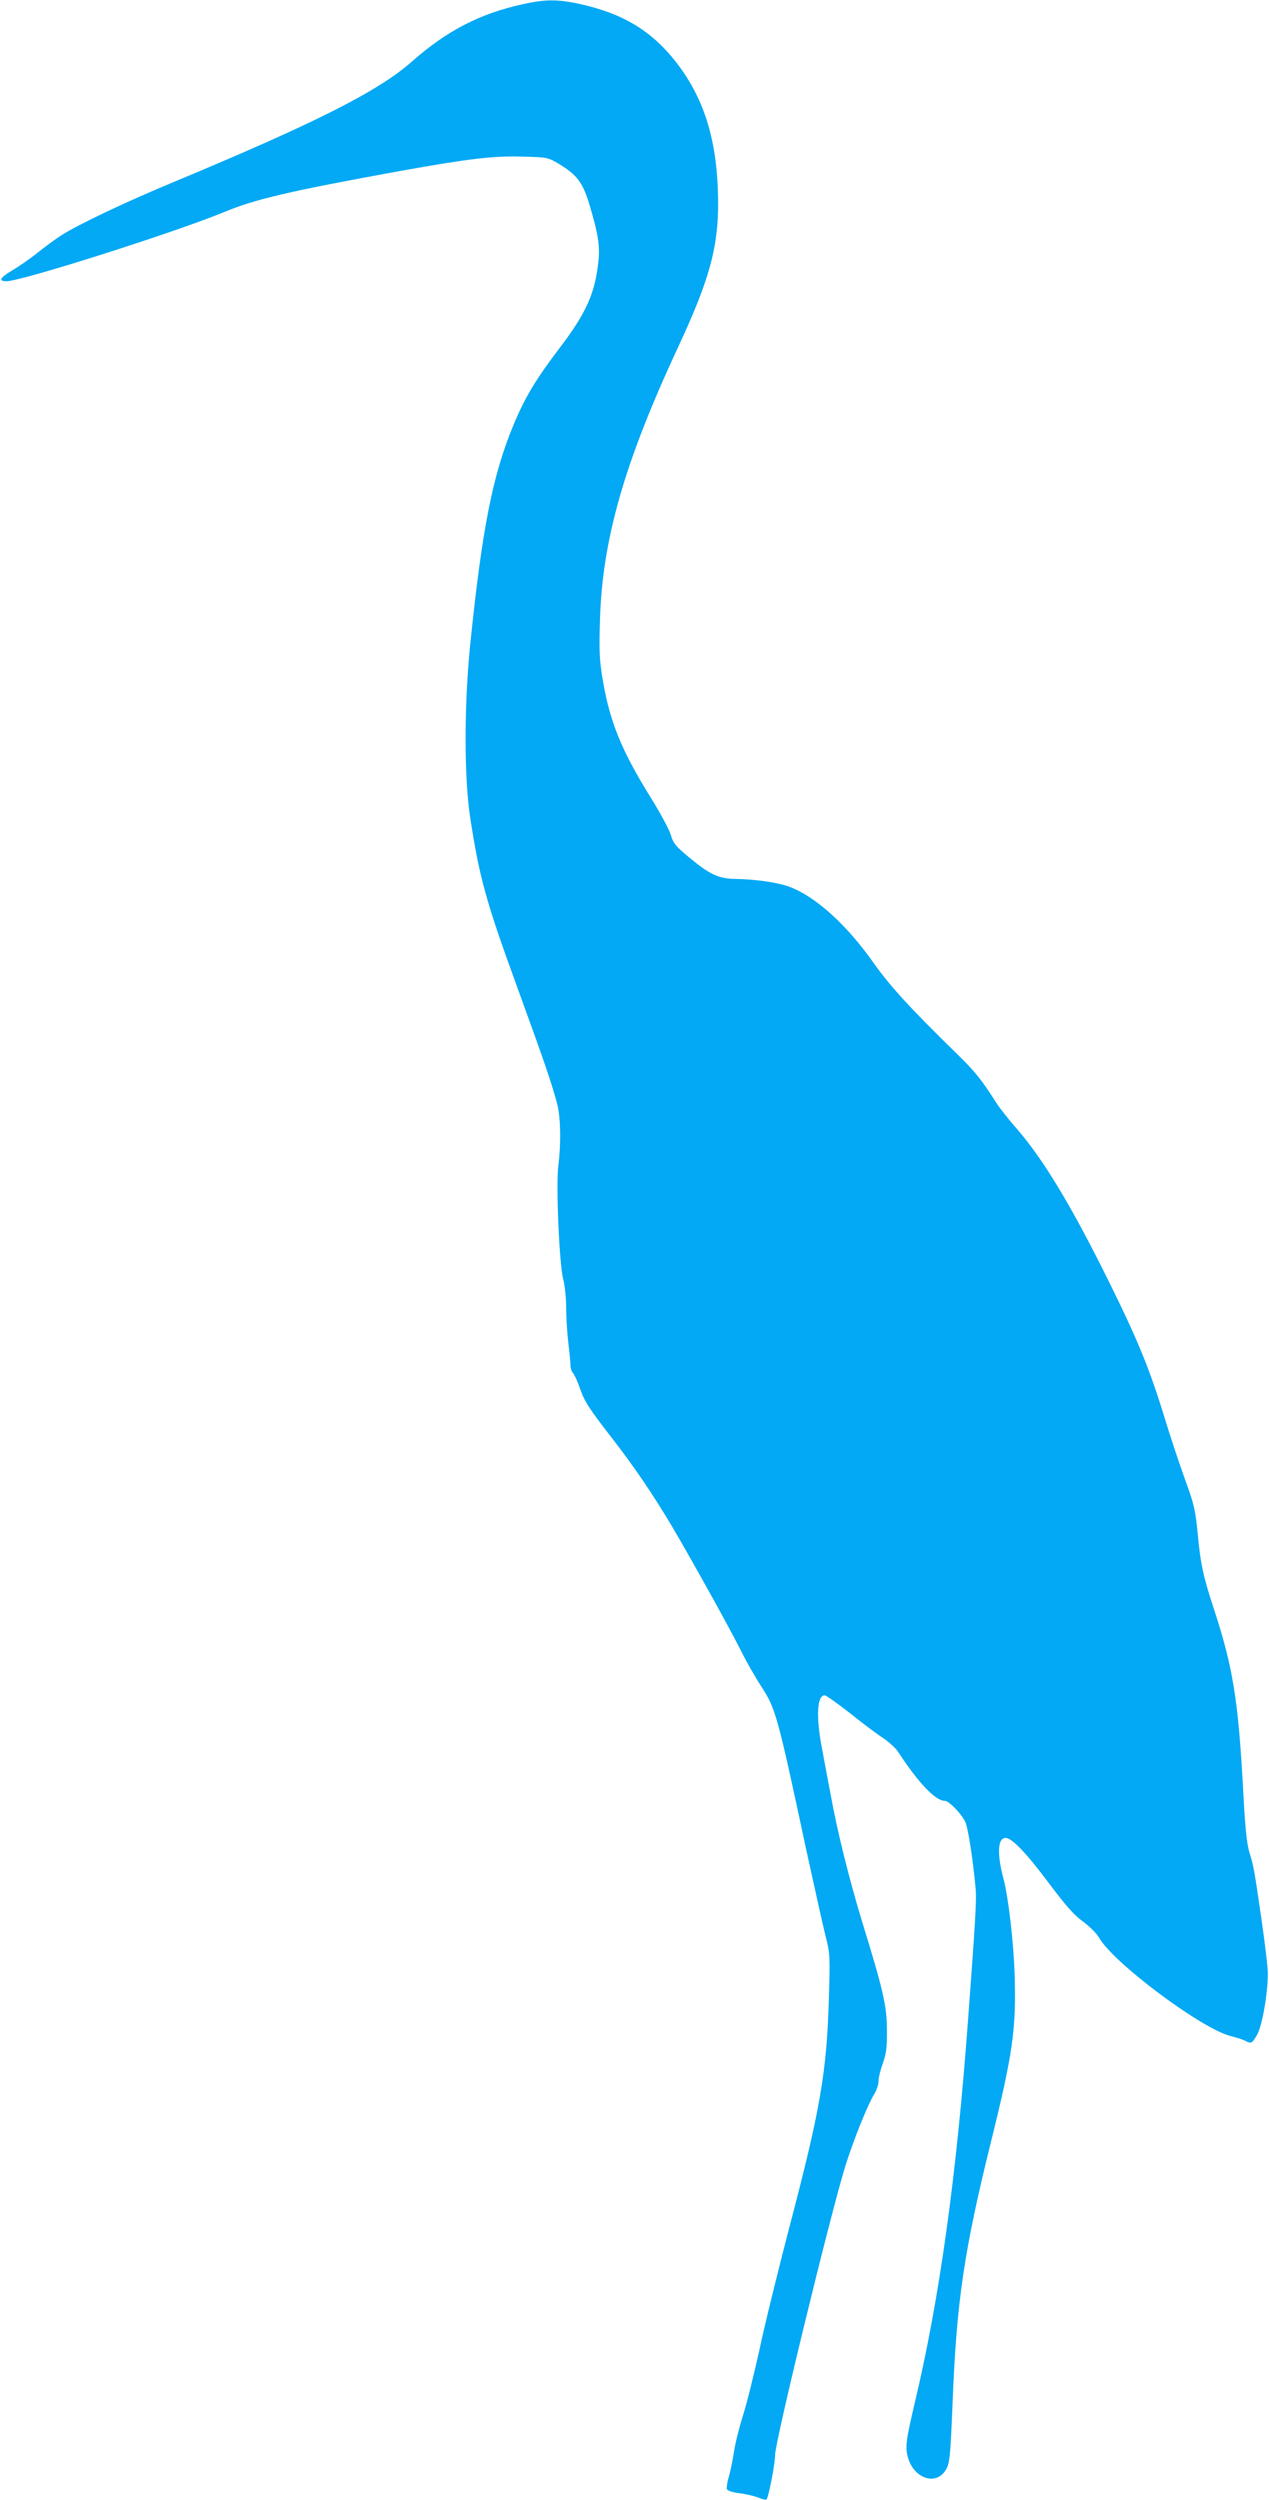 <?xml version="1.0" standalone="no"?>
<!DOCTYPE svg PUBLIC "-//W3C//DTD SVG 20010904//EN"
 "http://www.w3.org/TR/2001/REC-SVG-20010904/DTD/svg10.dtd">
<svg version="1.0" xmlns="http://www.w3.org/2000/svg"
 width="650pt" height="1280pt" viewBox="0 0 650 1280"
 preserveAspectRatio="xMidYMid meet">
<g transform="translate(0,1280) scale(0.1,-0.1)"
fill="#03a9f4" stroke="none">
<path d="M2680 12779 c-221 -48 -391 -136 -570 -294 -172 -152 -491 -313
-1218 -616 -244 -101 -491 -218 -578 -274 -31 -20 -87 -61 -123 -90 -36 -29
-94 -69 -129 -90 -62 -36 -72 -55 -29 -55 76 0 860 249 1117 355 159 66 336
107 902 210 346 62 476 78 627 73 125 -3 128 -4 185 -38 91 -55 121 -94 155
-207 43 -143 54 -208 47 -283 -17 -171 -62 -271 -202 -455 -118 -155 -174
-248 -231 -384 -109 -259 -164 -537 -225 -1136 -31 -310 -31 -678 1 -885 47
-305 81 -429 246 -880 130 -357 175 -488 200 -586 17 -69 19 -202 5 -311 -13
-100 5 -510 25 -583 8 -30 15 -95 15 -145 0 -49 5 -130 11 -180 6 -49 11 -101
11 -115 0 -14 6 -32 13 -40 7 -8 23 -42 34 -74 25 -73 47 -106 171 -266 110
-142 207 -285 302 -445 101 -171 300 -529 356 -642 28 -56 74 -136 101 -177
74 -114 82 -141 231 -838 44 -201 89 -404 101 -450 20 -77 21 -98 15 -298 -11
-391 -43 -576 -205 -1192 -55 -211 -123 -487 -150 -614 -28 -127 -66 -280 -85
-340 -19 -60 -40 -143 -46 -184 -6 -41 -18 -99 -26 -128 -9 -29 -13 -59 -11
-66 3 -8 30 -17 64 -21 31 -4 75 -14 96 -22 21 -9 40 -13 43 -10 11 11 44 182
44 227 0 68 280 1219 359 1477 42 134 114 315 151 375 11 18 20 47 20 64 0 17
10 57 22 90 17 48 22 80 21 169 0 122 -18 203 -128 559 -66 218 -125 454 -159
641 -15 77 -35 187 -46 245 -31 161 -25 270 14 270 8 0 65 -41 128 -90 62 -50
138 -107 169 -127 30 -20 66 -52 79 -72 103 -158 191 -251 239 -251 21 0 83
-63 105 -107 14 -28 39 -188 53 -339 6 -61 -1 -169 -38 -669 -59 -806 -147
-1437 -274 -1970 -44 -187 -49 -223 -35 -275 27 -101 129 -145 184 -80 31 38
33 55 46 375 20 504 60 770 195 1315 113 456 131 582 122 864 -6 170 -32 392
-57 487 -34 127 -30 209 11 209 32 0 106 -77 224 -235 84 -112 127 -161 172
-193 33 -24 70 -61 82 -82 71 -127 522 -465 673 -504 31 -8 66 -19 77 -25 30
-16 34 -14 60 31 26 45 55 211 55 313 0 33 -15 157 -32 275 -39 268 -40 272
-62 345 -14 45 -23 131 -34 350 -24 430 -52 604 -146 890 -58 177 -70 235 -85
390 -12 126 -19 154 -65 280 -28 77 -76 221 -106 320 -74 242 -136 394 -280
685 -194 393 -337 630 -475 790 -41 46 -87 105 -104 131 -78 122 -109 161
-201 251 -240 234 -344 348 -425 462 -141 201 -300 345 -436 396 -60 22 -177
39 -278 40 -82 1 -130 23 -229 105 -75 62 -87 76 -100 120 -8 28 -54 113 -102
190 -149 240 -209 385 -246 600 -17 102 -20 148 -15 305 11 413 124 808 395
1391 177 379 219 545 209 818 -10 273 -77 476 -212 650 -126 163 -274 252
-497 301 -111 24 -175 24 -288 -1z"/>
</g>
</svg>
